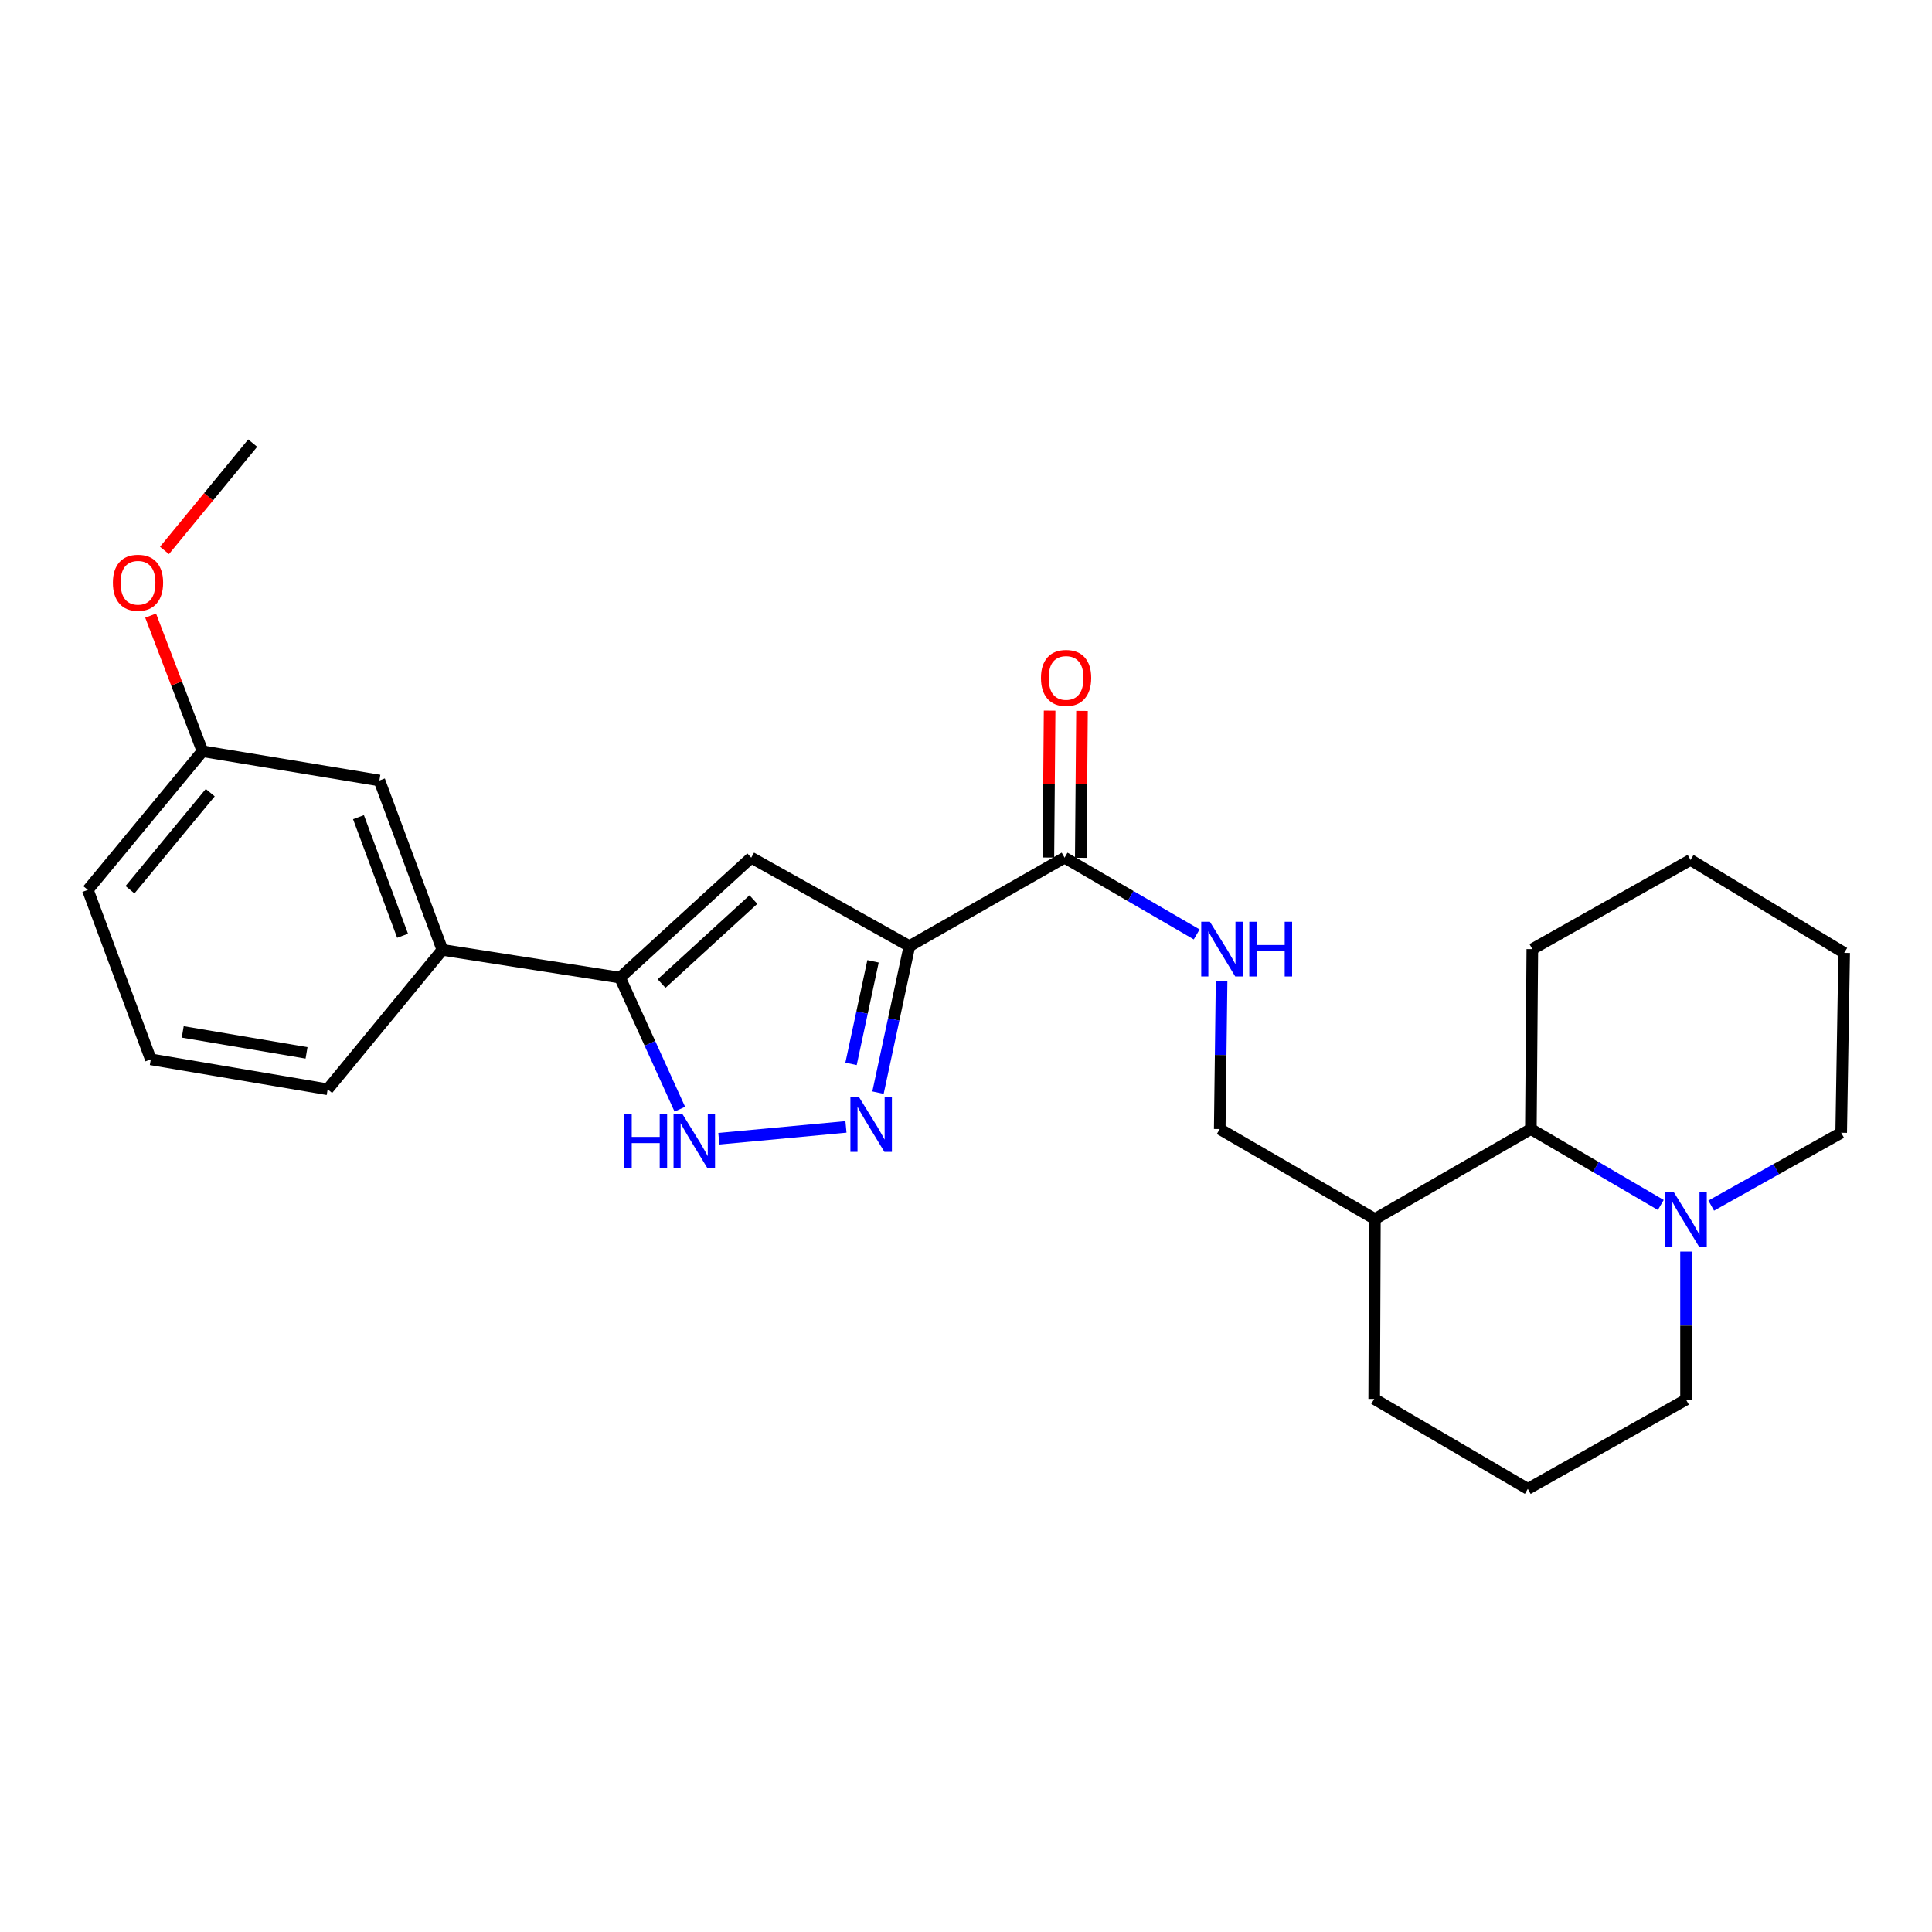 <?xml version='1.0' encoding='iso-8859-1'?>
<svg version='1.1' baseProfile='full'
              xmlns='http://www.w3.org/2000/svg'
                      xmlns:rdkit='http://www.rdkit.org/xml'
                      xmlns:xlink='http://www.w3.org/1999/xlink'
                  xml:space='preserve'
width='1000px' height='1000px' viewBox='0 0 1000 1000'>
<!-- END OF HEADER -->
<rect style='opacity:1.0;fill:#FFFFFF;stroke:none' width='1000' height='1000' x='0' y='0'> </rect>
<path class='bond-0' d='M 470.708,489.718 L 462.579,527.63' style='fill:none;fill-rule:evenodd;stroke:#000000;stroke-width:6px;stroke-linecap:butt;stroke-linejoin:miter;stroke-opacity:1' />
<path class='bond-0' d='M 462.579,527.63 L 454.45,565.542' style='fill:none;fill-rule:evenodd;stroke:#0000FF;stroke-width:6px;stroke-linecap:butt;stroke-linejoin:miter;stroke-opacity:1' />
<path class='bond-0' d='M 451.878,497.576 L 446.187,524.115' style='fill:none;fill-rule:evenodd;stroke:#000000;stroke-width:6px;stroke-linecap:butt;stroke-linejoin:miter;stroke-opacity:1' />
<path class='bond-0' d='M 446.187,524.115 L 440.497,550.653' style='fill:none;fill-rule:evenodd;stroke:#0000FF;stroke-width:6px;stroke-linecap:butt;stroke-linejoin:miter;stroke-opacity:1' />
<path class='bond-1' d='M 470.708,489.718 L 388.832,443.932' style='fill:none;fill-rule:evenodd;stroke:#000000;stroke-width:6px;stroke-linecap:butt;stroke-linejoin:miter;stroke-opacity:1' />
<path class='bond-4' d='M 470.708,489.718 L 551.02,443.932' style='fill:none;fill-rule:evenodd;stroke:#000000;stroke-width:6px;stroke-linecap:butt;stroke-linejoin:miter;stroke-opacity:1' />
<path class='bond-3' d='M 437.869,583.278 L 372.074,589.41' style='fill:none;fill-rule:evenodd;stroke:#0000FF;stroke-width:6px;stroke-linecap:butt;stroke-linejoin:miter;stroke-opacity:1' />
<path class='bond-2' d='M 388.832,443.932 L 320.935,506.026' style='fill:none;fill-rule:evenodd;stroke:#000000;stroke-width:6px;stroke-linecap:butt;stroke-linejoin:miter;stroke-opacity:1' />
<path class='bond-2' d='M 389.961,465.617 L 342.433,509.083' style='fill:none;fill-rule:evenodd;stroke:#000000;stroke-width:6px;stroke-linecap:butt;stroke-linejoin:miter;stroke-opacity:1' />
<path class='bond-8' d='M 320.935,506.026 L 228.981,491.664' style='fill:none;fill-rule:evenodd;stroke:#000000;stroke-width:6px;stroke-linecap:butt;stroke-linejoin:miter;stroke-opacity:1' />
<path class='bond-26' d='M 320.935,506.026 L 336.404,540.069' style='fill:none;fill-rule:evenodd;stroke:#000000;stroke-width:6px;stroke-linecap:butt;stroke-linejoin:miter;stroke-opacity:1' />
<path class='bond-26' d='M 336.404,540.069 L 351.874,574.112' style='fill:none;fill-rule:evenodd;stroke:#0000FF;stroke-width:6px;stroke-linecap:butt;stroke-linejoin:miter;stroke-opacity:1' />
<path class='bond-7' d='M 551.02,443.932 L 585.211,463.794' style='fill:none;fill-rule:evenodd;stroke:#000000;stroke-width:6px;stroke-linecap:butt;stroke-linejoin:miter;stroke-opacity:1' />
<path class='bond-7' d='M 585.211,463.794 L 619.401,483.656' style='fill:none;fill-rule:evenodd;stroke:#0000FF;stroke-width:6px;stroke-linecap:butt;stroke-linejoin:miter;stroke-opacity:1' />
<path class='bond-11' d='M 559.402,444.002 L 559.722,405.987' style='fill:none;fill-rule:evenodd;stroke:#000000;stroke-width:6px;stroke-linecap:butt;stroke-linejoin:miter;stroke-opacity:1' />
<path class='bond-11' d='M 559.722,405.987 L 560.041,367.972' style='fill:none;fill-rule:evenodd;stroke:#FF0000;stroke-width:6px;stroke-linecap:butt;stroke-linejoin:miter;stroke-opacity:1' />
<path class='bond-11' d='M 542.638,443.861 L 542.958,405.846' style='fill:none;fill-rule:evenodd;stroke:#000000;stroke-width:6px;stroke-linecap:butt;stroke-linejoin:miter;stroke-opacity:1' />
<path class='bond-11' d='M 542.958,405.846 L 543.277,367.831' style='fill:none;fill-rule:evenodd;stroke:#FF0000;stroke-width:6px;stroke-linecap:butt;stroke-linejoin:miter;stroke-opacity:1' />
<path class='bond-5' d='M 859.622,623.696 L 825.999,604.044' style='fill:none;fill-rule:evenodd;stroke:#0000FF;stroke-width:6px;stroke-linecap:butt;stroke-linejoin:miter;stroke-opacity:1' />
<path class='bond-5' d='M 825.999,604.044 L 792.375,584.391' style='fill:none;fill-rule:evenodd;stroke:#000000;stroke-width:6px;stroke-linecap:butt;stroke-linejoin:miter;stroke-opacity:1' />
<path class='bond-15' d='M 885.729,624.023 L 919.364,605.171' style='fill:none;fill-rule:evenodd;stroke:#0000FF;stroke-width:6px;stroke-linecap:butt;stroke-linejoin:miter;stroke-opacity:1' />
<path class='bond-15' d='M 919.364,605.171 L 952.999,586.319' style='fill:none;fill-rule:evenodd;stroke:#000000;stroke-width:6px;stroke-linecap:butt;stroke-linejoin:miter;stroke-opacity:1' />
<path class='bond-28' d='M 872.687,647.82 L 872.687,686.136' style='fill:none;fill-rule:evenodd;stroke:#0000FF;stroke-width:6px;stroke-linecap:butt;stroke-linejoin:miter;stroke-opacity:1' />
<path class='bond-28' d='M 872.687,686.136 L 872.687,724.451' style='fill:none;fill-rule:evenodd;stroke:#000000;stroke-width:6px;stroke-linecap:butt;stroke-linejoin:miter;stroke-opacity:1' />
<path class='bond-6' d='M 792.375,584.391 L 711.644,630.969' style='fill:none;fill-rule:evenodd;stroke:#000000;stroke-width:6px;stroke-linecap:butt;stroke-linejoin:miter;stroke-opacity:1' />
<path class='bond-21' d='M 792.375,584.391 L 793.13,491.264' style='fill:none;fill-rule:evenodd;stroke:#000000;stroke-width:6px;stroke-linecap:butt;stroke-linejoin:miter;stroke-opacity:1' />
<path class='bond-10' d='M 632.29,507.752 L 631.811,546.072' style='fill:none;fill-rule:evenodd;stroke:#0000FF;stroke-width:6px;stroke-linecap:butt;stroke-linejoin:miter;stroke-opacity:1' />
<path class='bond-10' d='M 631.811,546.072 L 631.332,584.391' style='fill:none;fill-rule:evenodd;stroke:#000000;stroke-width:6px;stroke-linecap:butt;stroke-linejoin:miter;stroke-opacity:1' />
<path class='bond-12' d='M 228.981,491.664 L 196.374,403.976' style='fill:none;fill-rule:evenodd;stroke:#000000;stroke-width:6px;stroke-linecap:butt;stroke-linejoin:miter;stroke-opacity:1' />
<path class='bond-12' d='M 208.376,484.354 L 185.551,422.972' style='fill:none;fill-rule:evenodd;stroke:#000000;stroke-width:6px;stroke-linecap:butt;stroke-linejoin:miter;stroke-opacity:1' />
<path class='bond-17' d='M 228.981,491.664 L 169.597,563.817' style='fill:none;fill-rule:evenodd;stroke:#000000;stroke-width:6px;stroke-linecap:butt;stroke-linejoin:miter;stroke-opacity:1' />
<path class='bond-9' d='M 711.644,630.969 L 631.332,584.391' style='fill:none;fill-rule:evenodd;stroke:#000000;stroke-width:6px;stroke-linecap:butt;stroke-linejoin:miter;stroke-opacity:1' />
<path class='bond-19' d='M 711.644,630.969 L 711.281,724.078' style='fill:none;fill-rule:evenodd;stroke:#000000;stroke-width:6px;stroke-linecap:butt;stroke-linejoin:miter;stroke-opacity:1' />
<path class='bond-13' d='M 196.374,403.976 L 104.811,388.832' style='fill:none;fill-rule:evenodd;stroke:#000000;stroke-width:6px;stroke-linecap:butt;stroke-linejoin:miter;stroke-opacity:1' />
<path class='bond-16' d='M 104.811,388.832 L 91.389,353.736' style='fill:none;fill-rule:evenodd;stroke:#000000;stroke-width:6px;stroke-linecap:butt;stroke-linejoin:miter;stroke-opacity:1' />
<path class='bond-16' d='M 91.389,353.736 L 77.968,318.64' style='fill:none;fill-rule:evenodd;stroke:#FF0000;stroke-width:6px;stroke-linecap:butt;stroke-linejoin:miter;stroke-opacity:1' />
<path class='bond-27' d='M 104.811,388.832 L 45.455,460.612' style='fill:none;fill-rule:evenodd;stroke:#000000;stroke-width:6px;stroke-linecap:butt;stroke-linejoin:miter;stroke-opacity:1' />
<path class='bond-27' d='M 108.827,410.282 L 67.278,460.529' style='fill:none;fill-rule:evenodd;stroke:#000000;stroke-width:6px;stroke-linecap:butt;stroke-linejoin:miter;stroke-opacity:1' />
<path class='bond-14' d='M 872.687,724.451 L 790.792,770.637' style='fill:none;fill-rule:evenodd;stroke:#000000;stroke-width:6px;stroke-linecap:butt;stroke-linejoin:miter;stroke-opacity:1' />
<path class='bond-29' d='M 952.999,586.319 L 954.545,493.21' style='fill:none;fill-rule:evenodd;stroke:#000000;stroke-width:6px;stroke-linecap:butt;stroke-linejoin:miter;stroke-opacity:1' />
<path class='bond-23' d='M 85.13,284.887 L 107.963,257.125' style='fill:none;fill-rule:evenodd;stroke:#FF0000;stroke-width:6px;stroke-linecap:butt;stroke-linejoin:miter;stroke-opacity:1' />
<path class='bond-23' d='M 107.963,257.125 L 130.796,229.363' style='fill:none;fill-rule:evenodd;stroke:#000000;stroke-width:6px;stroke-linecap:butt;stroke-linejoin:miter;stroke-opacity:1' />
<path class='bond-20' d='M 169.597,563.817 L 78.052,548.31' style='fill:none;fill-rule:evenodd;stroke:#000000;stroke-width:6px;stroke-linecap:butt;stroke-linejoin:miter;stroke-opacity:1' />
<path class='bond-20' d='M 158.665,544.962 L 94.584,534.107' style='fill:none;fill-rule:evenodd;stroke:#000000;stroke-width:6px;stroke-linecap:butt;stroke-linejoin:miter;stroke-opacity:1' />
<path class='bond-18' d='M 790.792,770.637 L 711.281,724.078' style='fill:none;fill-rule:evenodd;stroke:#000000;stroke-width:6px;stroke-linecap:butt;stroke-linejoin:miter;stroke-opacity:1' />
<path class='bond-22' d='M 78.052,548.31 L 45.455,460.612' style='fill:none;fill-rule:evenodd;stroke:#000000;stroke-width:6px;stroke-linecap:butt;stroke-linejoin:miter;stroke-opacity:1' />
<path class='bond-25' d='M 793.13,491.264 L 875.016,445.096' style='fill:none;fill-rule:evenodd;stroke:#000000;stroke-width:6px;stroke-linecap:butt;stroke-linejoin:miter;stroke-opacity:1' />
<path class='bond-24' d='M 954.545,493.21 L 875.016,445.096' style='fill:none;fill-rule:evenodd;stroke:#000000;stroke-width:6px;stroke-linecap:butt;stroke-linejoin:miter;stroke-opacity:1' />
<path  class='atom-1' d='M 444.648 567.903
L 453.928 582.903
Q 454.848 584.383, 456.328 587.063
Q 457.808 589.743, 457.888 589.903
L 457.888 567.903
L 461.648 567.903
L 461.648 596.223
L 457.768 596.223
L 447.808 579.823
Q 446.648 577.903, 445.408 575.703
Q 444.208 573.503, 443.848 572.823
L 443.848 596.223
L 440.168 596.223
L 440.168 567.903
L 444.648 567.903
' fill='#0000FF'/>
<path  class='atom-4' d='M 323.143 576.434
L 326.983 576.434
L 326.983 588.474
L 341.463 588.474
L 341.463 576.434
L 345.303 576.434
L 345.303 604.754
L 341.463 604.754
L 341.463 591.674
L 326.983 591.674
L 326.983 604.754
L 323.143 604.754
L 323.143 576.434
' fill='#0000FF'/>
<path  class='atom-4' d='M 353.103 576.434
L 362.383 591.434
Q 363.303 592.914, 364.783 595.594
Q 366.263 598.274, 366.343 598.434
L 366.343 576.434
L 370.103 576.434
L 370.103 604.754
L 366.223 604.754
L 356.263 588.354
Q 355.103 586.434, 353.863 584.234
Q 352.663 582.034, 352.303 581.354
L 352.303 604.754
L 348.623 604.754
L 348.623 576.434
L 353.103 576.434
' fill='#0000FF'/>
<path  class='atom-6' d='M 866.427 617.172
L 875.707 632.172
Q 876.627 633.652, 878.107 636.332
Q 879.587 639.012, 879.667 639.172
L 879.667 617.172
L 883.427 617.172
L 883.427 645.492
L 879.547 645.492
L 869.587 629.092
Q 868.427 627.172, 867.187 624.972
Q 865.987 622.772, 865.627 622.092
L 865.627 645.492
L 861.947 645.492
L 861.947 617.172
L 866.427 617.172
' fill='#0000FF'/>
<path  class='atom-8' d='M 626.237 477.104
L 635.517 492.104
Q 636.437 493.584, 637.917 496.264
Q 639.397 498.944, 639.477 499.104
L 639.477 477.104
L 643.237 477.104
L 643.237 505.424
L 639.357 505.424
L 629.397 489.024
Q 628.237 487.104, 626.997 484.904
Q 625.797 482.704, 625.437 482.024
L 625.437 505.424
L 621.757 505.424
L 621.757 477.104
L 626.237 477.104
' fill='#0000FF'/>
<path  class='atom-8' d='M 646.637 477.104
L 650.477 477.104
L 650.477 489.144
L 664.957 489.144
L 664.957 477.104
L 668.797 477.104
L 668.797 505.424
L 664.957 505.424
L 664.957 492.344
L 650.477 492.344
L 650.477 505.424
L 646.637 505.424
L 646.637 477.104
' fill='#0000FF'/>
<path  class='atom-12' d='M 538.803 350.893
Q 538.803 344.093, 542.163 340.293
Q 545.523 336.493, 551.803 336.493
Q 558.083 336.493, 561.443 340.293
Q 564.803 344.093, 564.803 350.893
Q 564.803 357.773, 561.403 361.693
Q 558.003 365.573, 551.803 365.573
Q 545.563 365.573, 542.163 361.693
Q 538.803 357.813, 538.803 350.893
M 551.803 362.373
Q 556.123 362.373, 558.443 359.493
Q 560.803 356.573, 560.803 350.893
Q 560.803 345.333, 558.443 342.533
Q 556.123 339.693, 551.803 339.693
Q 547.483 339.693, 545.123 342.493
Q 542.803 345.293, 542.803 350.893
Q 542.803 356.613, 545.123 359.493
Q 547.483 362.373, 551.803 362.373
' fill='#FF0000'/>
<path  class='atom-17' d='M 58.43 301.624
Q 58.43 294.824, 61.79 291.024
Q 65.15 287.224, 71.43 287.224
Q 77.71 287.224, 81.07 291.024
Q 84.43 294.824, 84.43 301.624
Q 84.43 308.504, 81.03 312.424
Q 77.63 316.304, 71.43 316.304
Q 65.19 316.304, 61.79 312.424
Q 58.43 308.544, 58.43 301.624
M 71.43 313.104
Q 75.75 313.104, 78.07 310.224
Q 80.43 307.304, 80.43 301.624
Q 80.43 296.064, 78.07 293.264
Q 75.75 290.424, 71.43 290.424
Q 67.11 290.424, 64.75 293.224
Q 62.43 296.024, 62.43 301.624
Q 62.43 307.344, 64.75 310.224
Q 67.11 313.104, 71.43 313.104
' fill='#FF0000'/>
</svg>
